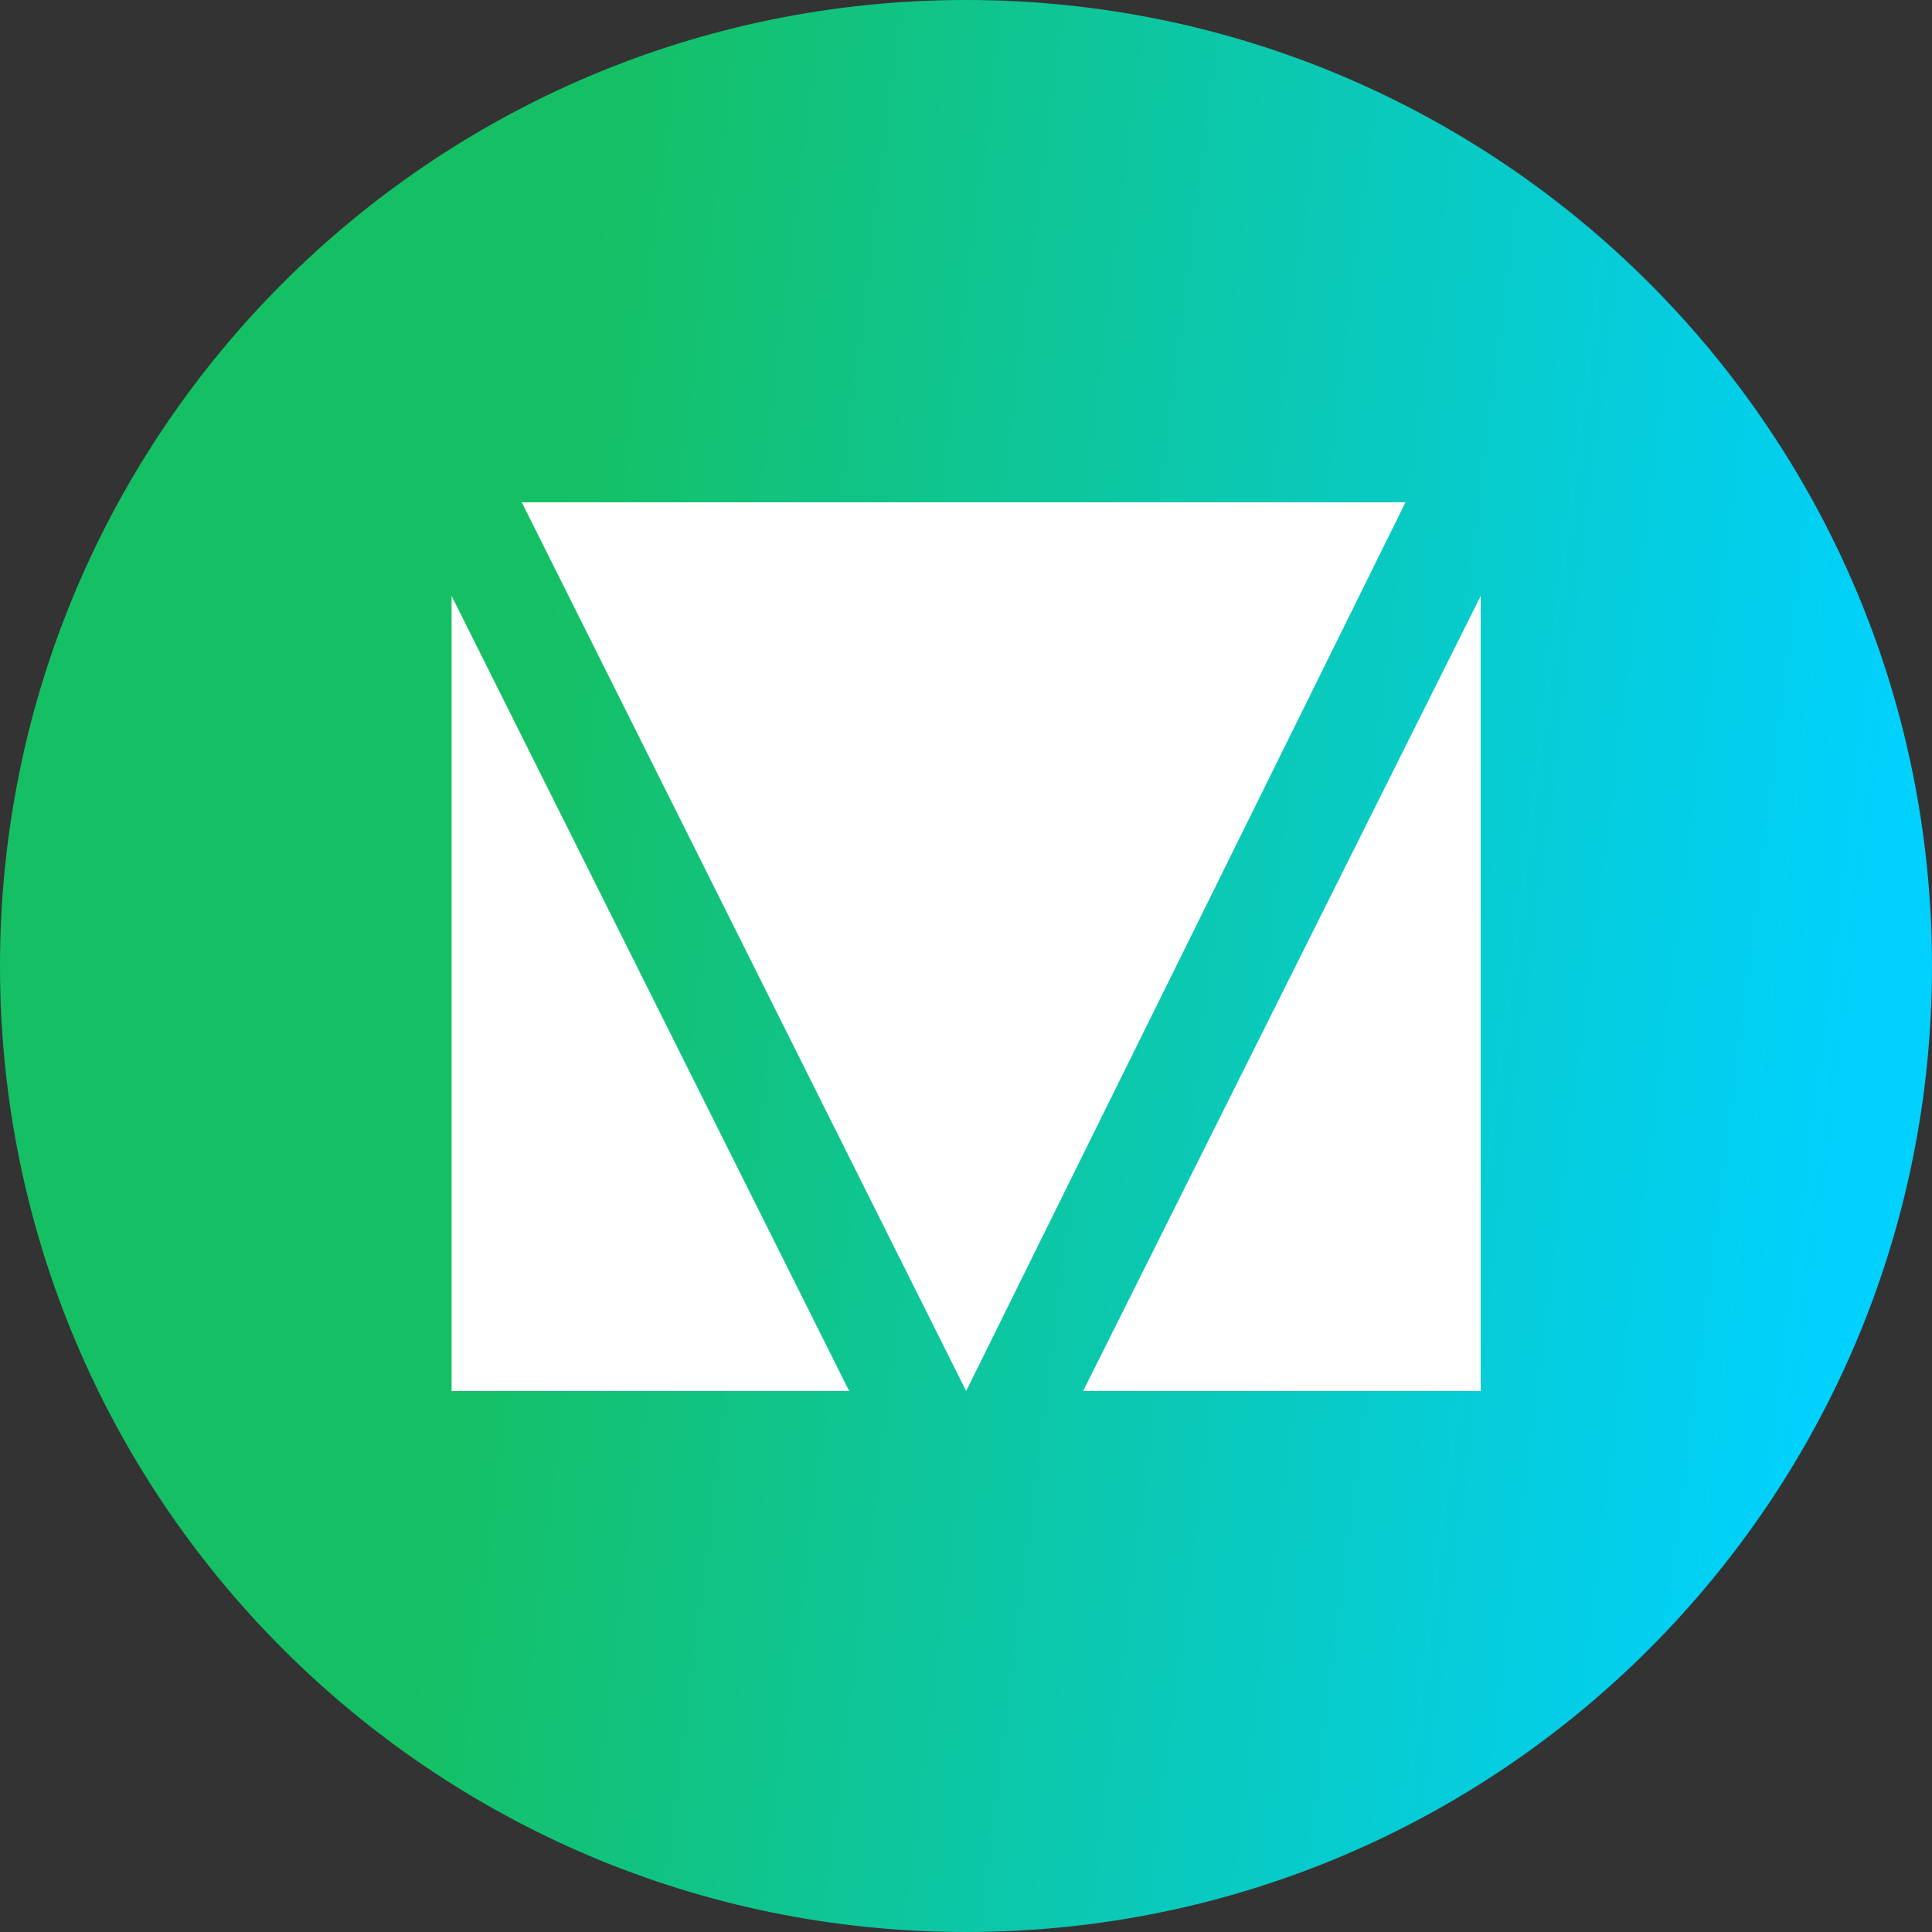 <svg width="50" height="50" viewBox="0 0 50 50" fill="none" xmlns="http://www.w3.org/2000/svg">
<rect x="0" y="0" width="50" height="50" fill="#333333" stroke="none"/>
<path d="M25 50C38.807 50 50 38.807 50 25C50 11.193 38.807 0 25 0C11.193 0 0 11.193 0 25C0 38.807 11.193 50 25 50Z" fill="url(#paint0_linear_11177_5710)"/>
<path d="M11.687 15.421L21.977 36H11.687V15.421Z" fill="white"/>
<path d="M38.321 15.421L28.031 36H38.321V15.421Z" fill="white"/>
<path d="M25.004 36L13.504 13H36.374L25.004 36Z" fill="white"/>
<defs>
<linearGradient id="paint0_linear_11177_5710" x1="-0.76" y1="6.032" x2="54.66" y2="13.015" gradientUnits="userSpaceOnUse">
<stop offset="0.285" stop-color="#15C064"/>
<stop offset="0.918" stop-color="#00D1FF"/>
</linearGradient>
</defs>
</svg>
